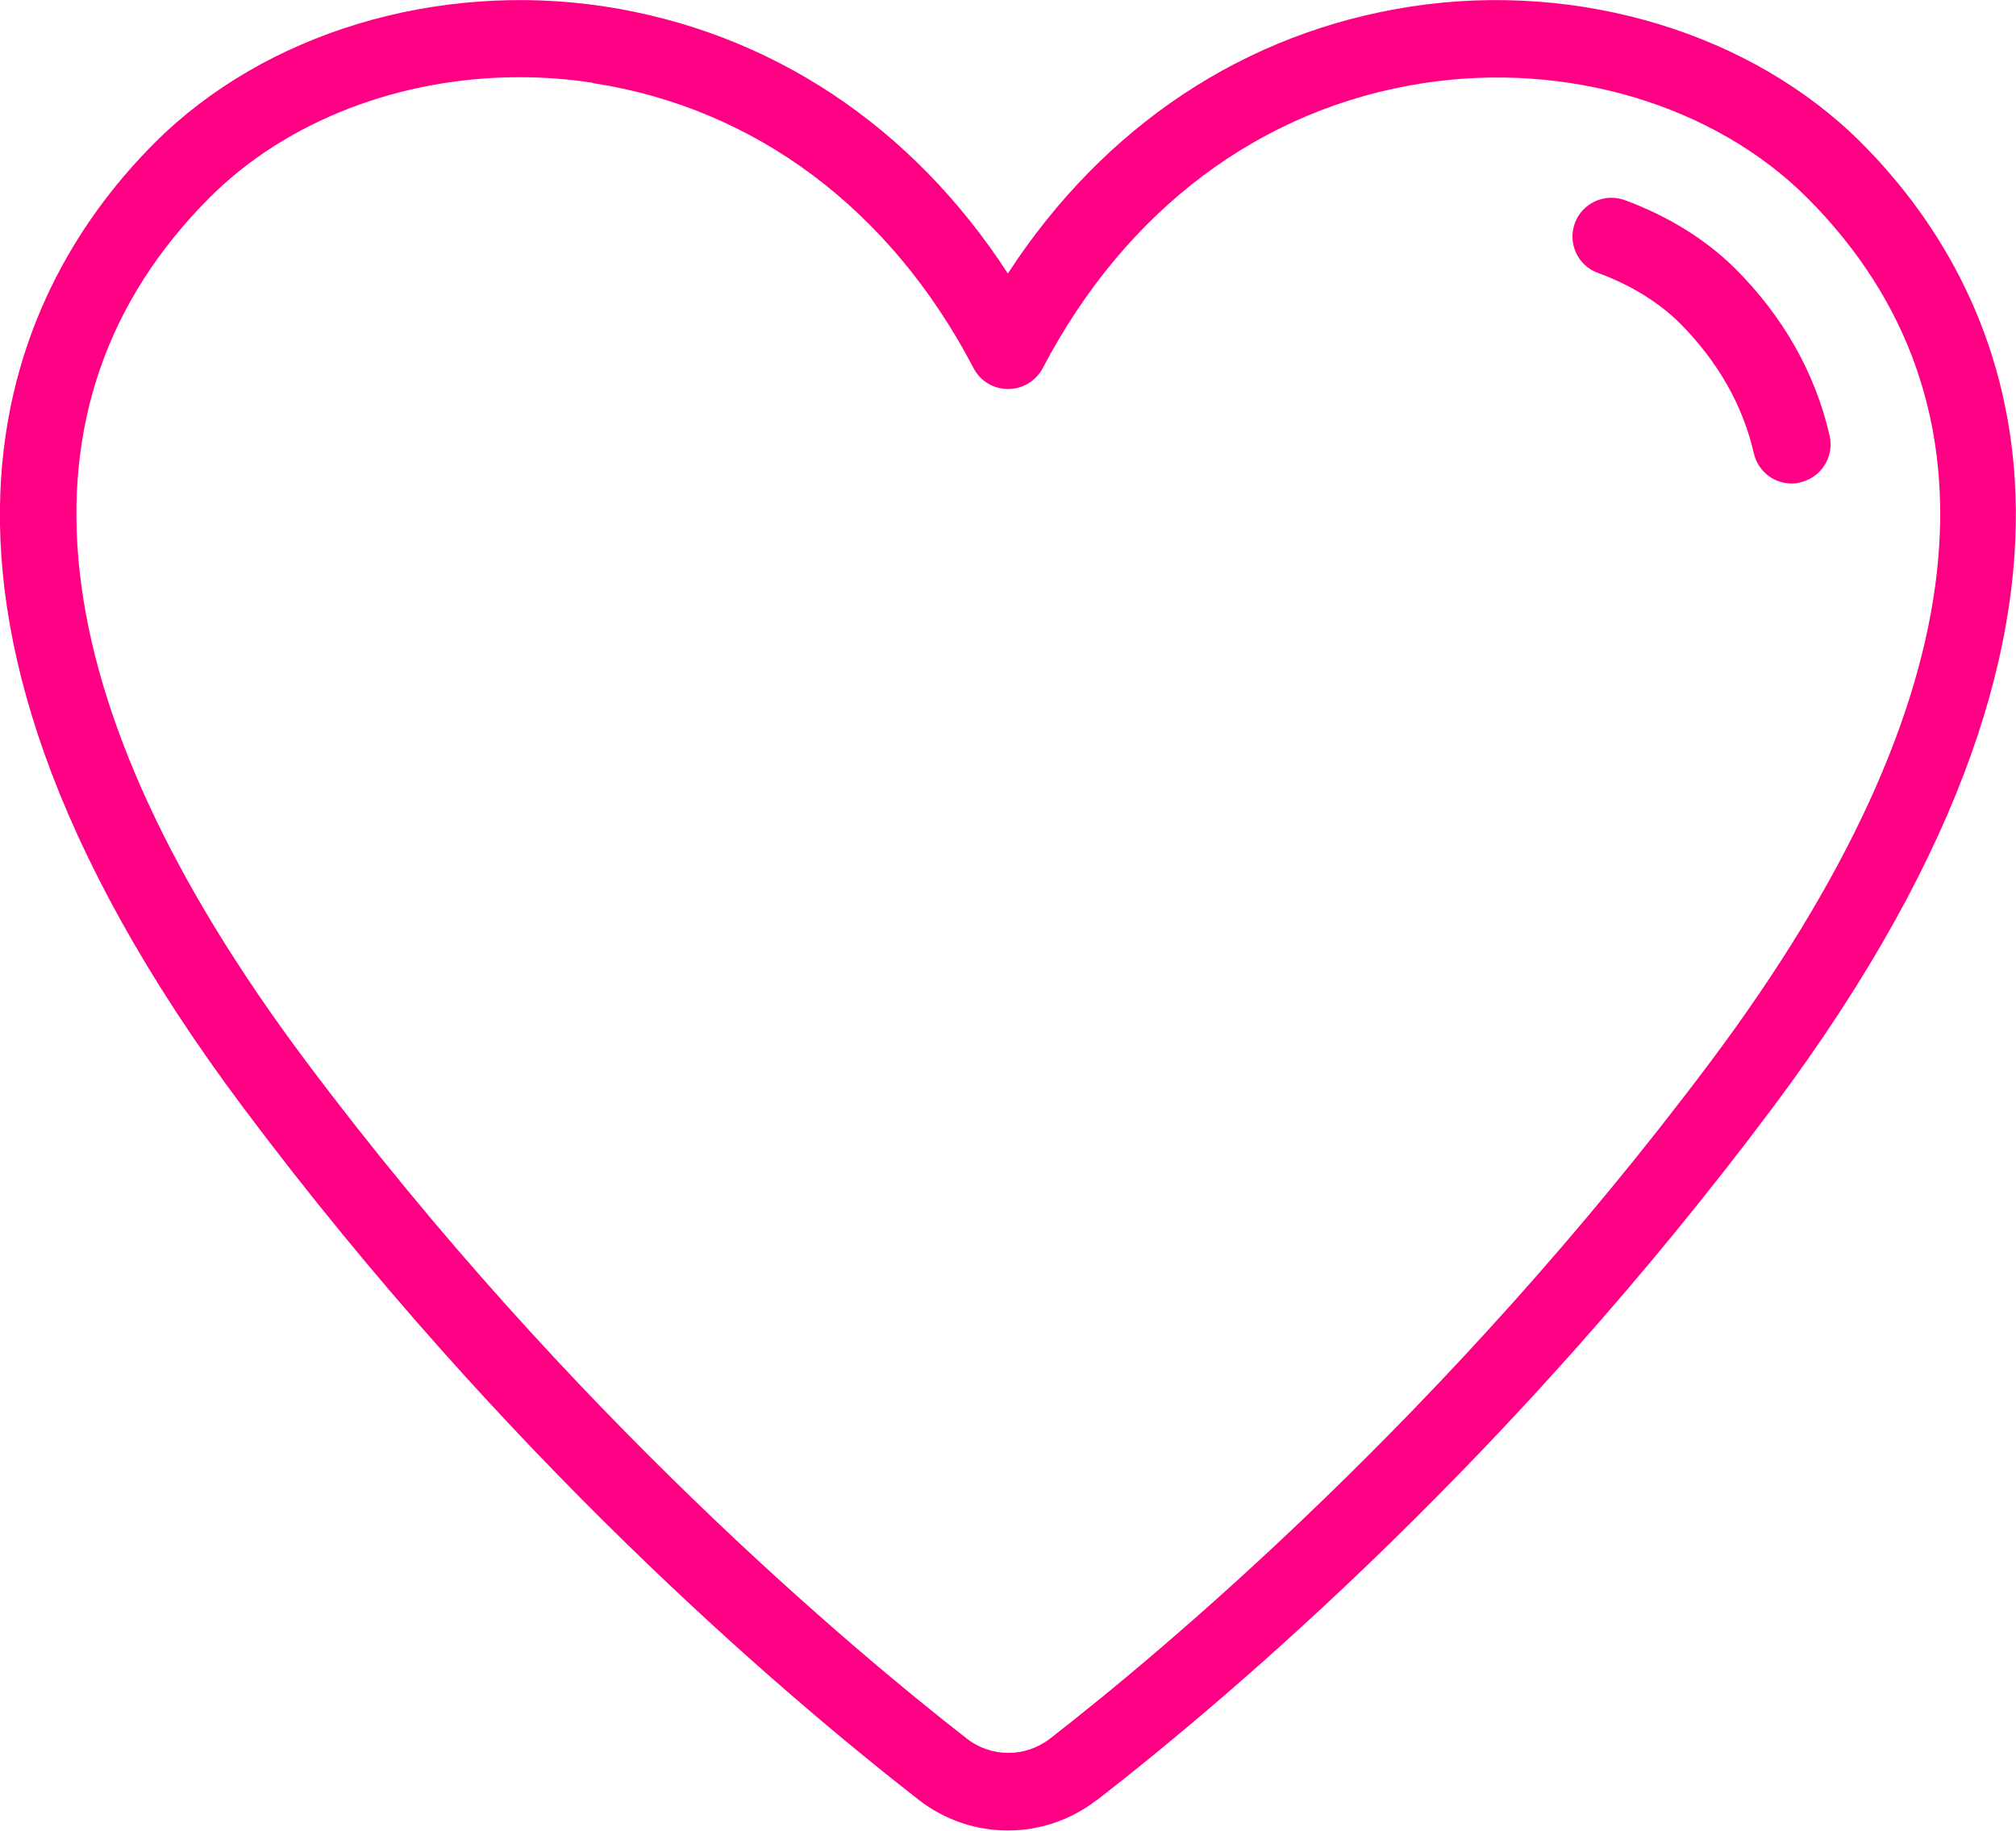 <?xml version="1.0" encoding="UTF-8"?>
<svg id="Calque_2" data-name="Calque 2" xmlns="http://www.w3.org/2000/svg" viewBox="0 0 68.91 62.59">
  <defs>
    <style>
      .cls-1 {
        fill: #ff0085;
      }
    </style>
  </defs>
  <g id="Calque_1-2" data-name="Calque 1">
    <path class="cls-1" d="M61.24,16.53c-.61,0-1.15-.42-1.29-1.03-.38-1.65-1.23-3.14-2.52-4.44-.72-.72-1.69-1.32-2.81-1.73-.69-.25-1.04-1.01-.79-1.7.25-.68,1.01-1.04,1.7-.79,1.48.54,2.78,1.35,3.78,2.34,1.65,1.65,2.74,3.58,3.23,5.72.16.71-.28,1.42-1,1.59-.1.03-.2.04-.3.04h0ZM37.51,61.53c4.81-3.74,14.2-11.79,23.09-23.67,13.4-17.92,7.64-28.36,3.02-32.98C59.87,1.13,53.97-.65,48.25.22c-5.69.87-10.51,4.08-13.8,9.13C31.17,4.3,26.34,1.09,20.66.22c-5.74-.87-11.62.91-15.37,4.66-4.63,4.63-10.39,15.06,3.02,32.98,8.89,11.88,18.29,19.93,23.09,23.67.9.7,1.97,1.05,3.05,1.05,1.08,0,2.15-.35,3.05-1.05h0ZM20.26,2.84c5.55.85,10.18,4.31,13.02,9.75.23.44.68.71,1.18.71s.95-.28,1.18-.71c2.85-5.44,7.47-8.9,13.03-9.75,4.9-.75,9.92.75,13.09,3.91,7.04,7.04,5.91,17.25-3.27,29.52-9.03,12.07-18.81,20.23-22.6,23.17-.84.65-2.01.65-2.84,0-3.79-2.95-13.57-11.1-22.6-23.17C1.26,24,.13,13.8,7.17,6.75c2.63-2.63,6.53-4.11,10.58-4.11.83,0,1.67.06,2.51.19h0ZM59.54,37.07h.03-.03Z"/>
  </g>
</svg>